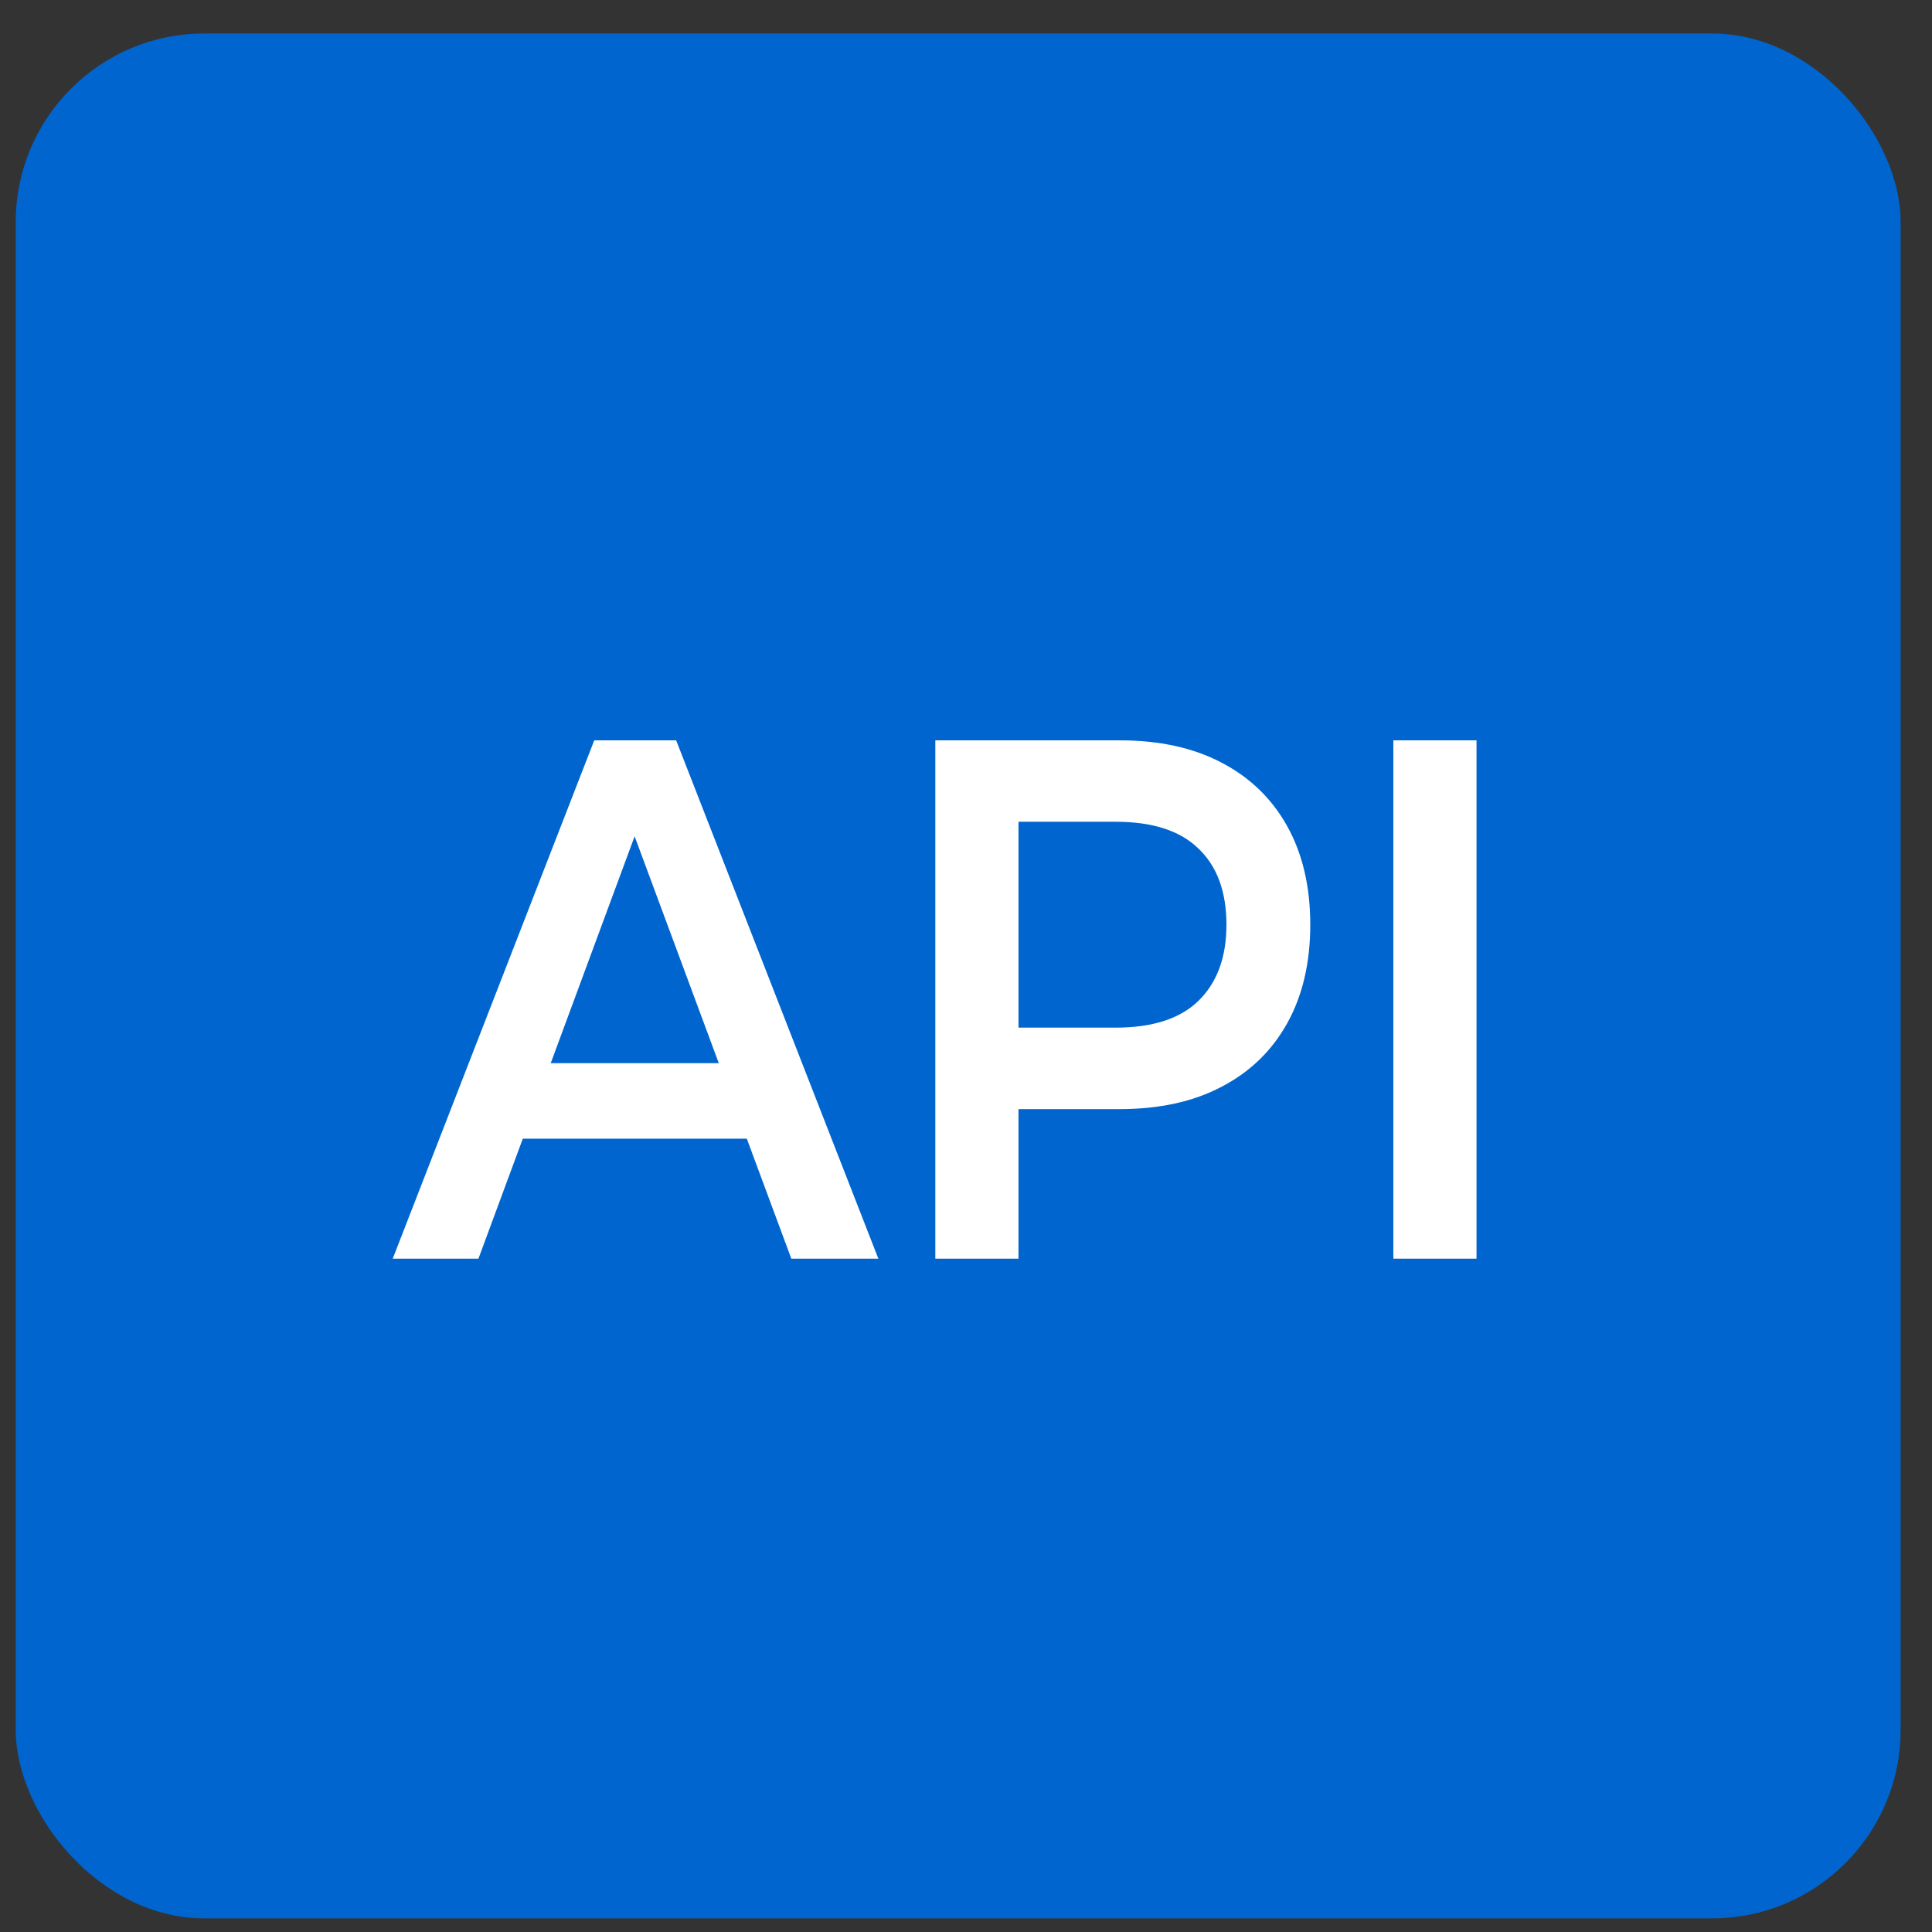 <svg width="41" height="41" viewBox="0 0 41 41" fill="none" xmlns="http://www.w3.org/2000/svg">
<rect x="0" y="0" width="41" height="41" fill="#333333" stroke="none"/>
<rect x="0.334" y="0.711" width="40" height="40" rx="4" fill="#0065CE"/>
<path d="M8.334 26.711L12.611 15.711H14.349L18.64 26.711H16.793L13.114 16.795H13.82L10.153 26.711H8.334ZM10.303 24.165L10.778 22.562H15.911L16.386 24.165H10.303Z" fill="white"/>
<path d="M19.849 26.711V15.711H23.76C24.601 15.711 25.321 15.868 25.919 16.182C26.525 16.497 26.991 16.947 27.317 17.534C27.643 18.12 27.806 18.817 27.806 19.624C27.806 20.43 27.643 21.127 27.317 21.714C26.991 22.3 26.525 22.751 25.919 23.065C25.321 23.38 24.601 23.537 23.76 23.537H20.827L21.614 22.578V26.711H19.849ZM21.614 22.798L20.827 21.808H23.678C24.457 21.808 25.041 21.619 25.43 21.242C25.828 20.855 26.027 20.315 26.027 19.624C26.027 18.922 25.828 18.382 25.43 18.005C25.041 17.628 24.457 17.439 23.678 17.439H20.827L21.614 16.434V22.798Z" fill="white"/>
<path d="M29.569 26.711V15.711H31.334V26.711H29.569Z" fill="white"/>
</svg>
